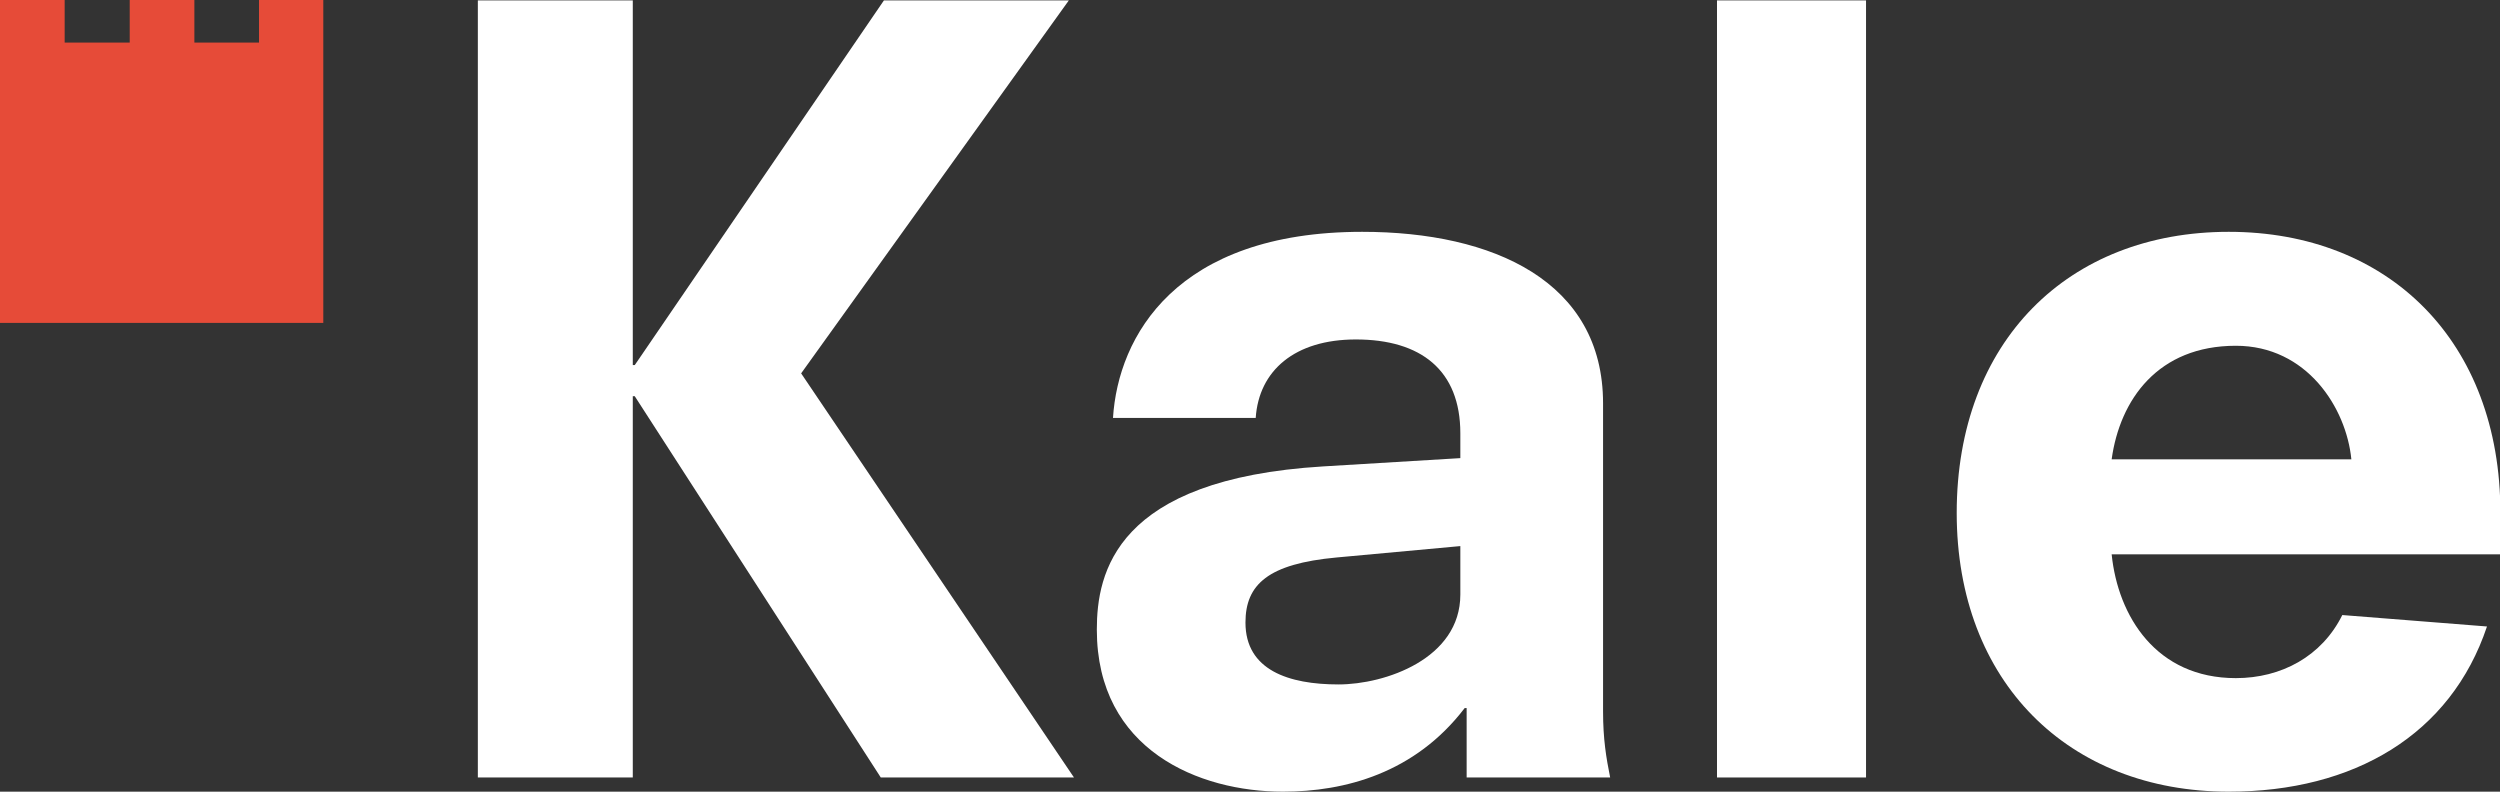 <?xml version="1.0" encoding="utf-8"?>
<!-- Generator: Adobe Illustrator 25.2.3, SVG Export Plug-In . SVG Version: 6.00 Build 0)  -->
<svg version="1.1" id="Layer_1" xmlns="http://www.w3.org/2000/svg" xmlns:xlink="http://www.w3.org/1999/xlink" x="0px" y="0px"
	 viewBox="0 0 634.1 200.8" style="enable-background:new 0 0 634.1 200.8;" xml:space="preserve">
<rect x="0" y="0" width="634.1" height="200.8" fill="#333333" stroke="none"/>
<style type="text/css">
	.st0{fill:#FFFFFF;}
	.st1{fill-rule:evenodd;clip-rule:evenodd;fill:#E64B38;}
</style>
<polygon class="st0" points="224.2,0.1 271.1,0.1 203.2,94.7 272.4,197.2 223.4,197.2 161,100.5 160.5,100.5 160.5,197.2 
	121.2,197.2 121.2,0.1 160.5,0.1 160.5,92.6 161,92.6 "/>
<path class="st0" d="M372,179.6h-0.5c-12.6,16.5-30.4,21.2-46.1,21.2c-21.2,0-47.2-10.5-47.2-41.1c0-14.4,4.7-38.2,57.4-41.4
	l34.8-2.1v-6.3c0-16-10-23.8-26.5-23.8c-15.5,0-24.6,7.9-25.4,19.9h-36.2c1.3-20.7,16-47.2,63.2-47.2c33.3,0,61.1,12.6,61.1,43.5
	v78.1c0,7.1,0.8,11.8,1.8,16.8H372L372,179.6L372,179.6z M370.5,138.5l-31.5,2.9c-17.3,1.6-23.1,6.8-23.1,16.5
	c0,12.1,11,15.7,23.6,15.7c11.8,0,30.9-6.5,30.9-22.8v-12.3H370.5z"/>
<rect x="435.5" y="0.1" class="st0" width="37.8" height="197.1"/>
<path class="st0" d="M535.6,140.6c1.6,15.7,11.3,31.4,31.5,31.4c11.5,0,21.8-5.5,27-16l36.7,2.9c-9.2,27.5-33.8,41.9-65.5,41.9
	c-40.6,0-69-27.8-69-70.7c0-43.5,28.3-71.3,69-71.3c40.6,0,68.9,27.8,68.9,71.3v10.5L535.6,140.6L535.6,140.6z M596.4,116.5
	c-1.3-13.1-11.3-28.8-29.3-28.8c-19.7,0-29.4,13.6-31.5,28.8H596.4z"/>
<polygon class="st1" points="82,0 65.7,0 65.7,10.8 49.3,10.8 49.3,0 32.9,0 32.9,10.8 16.4,10.8 16.4,0 0,0 0,81.9 82,81.9 "/>
</svg>
